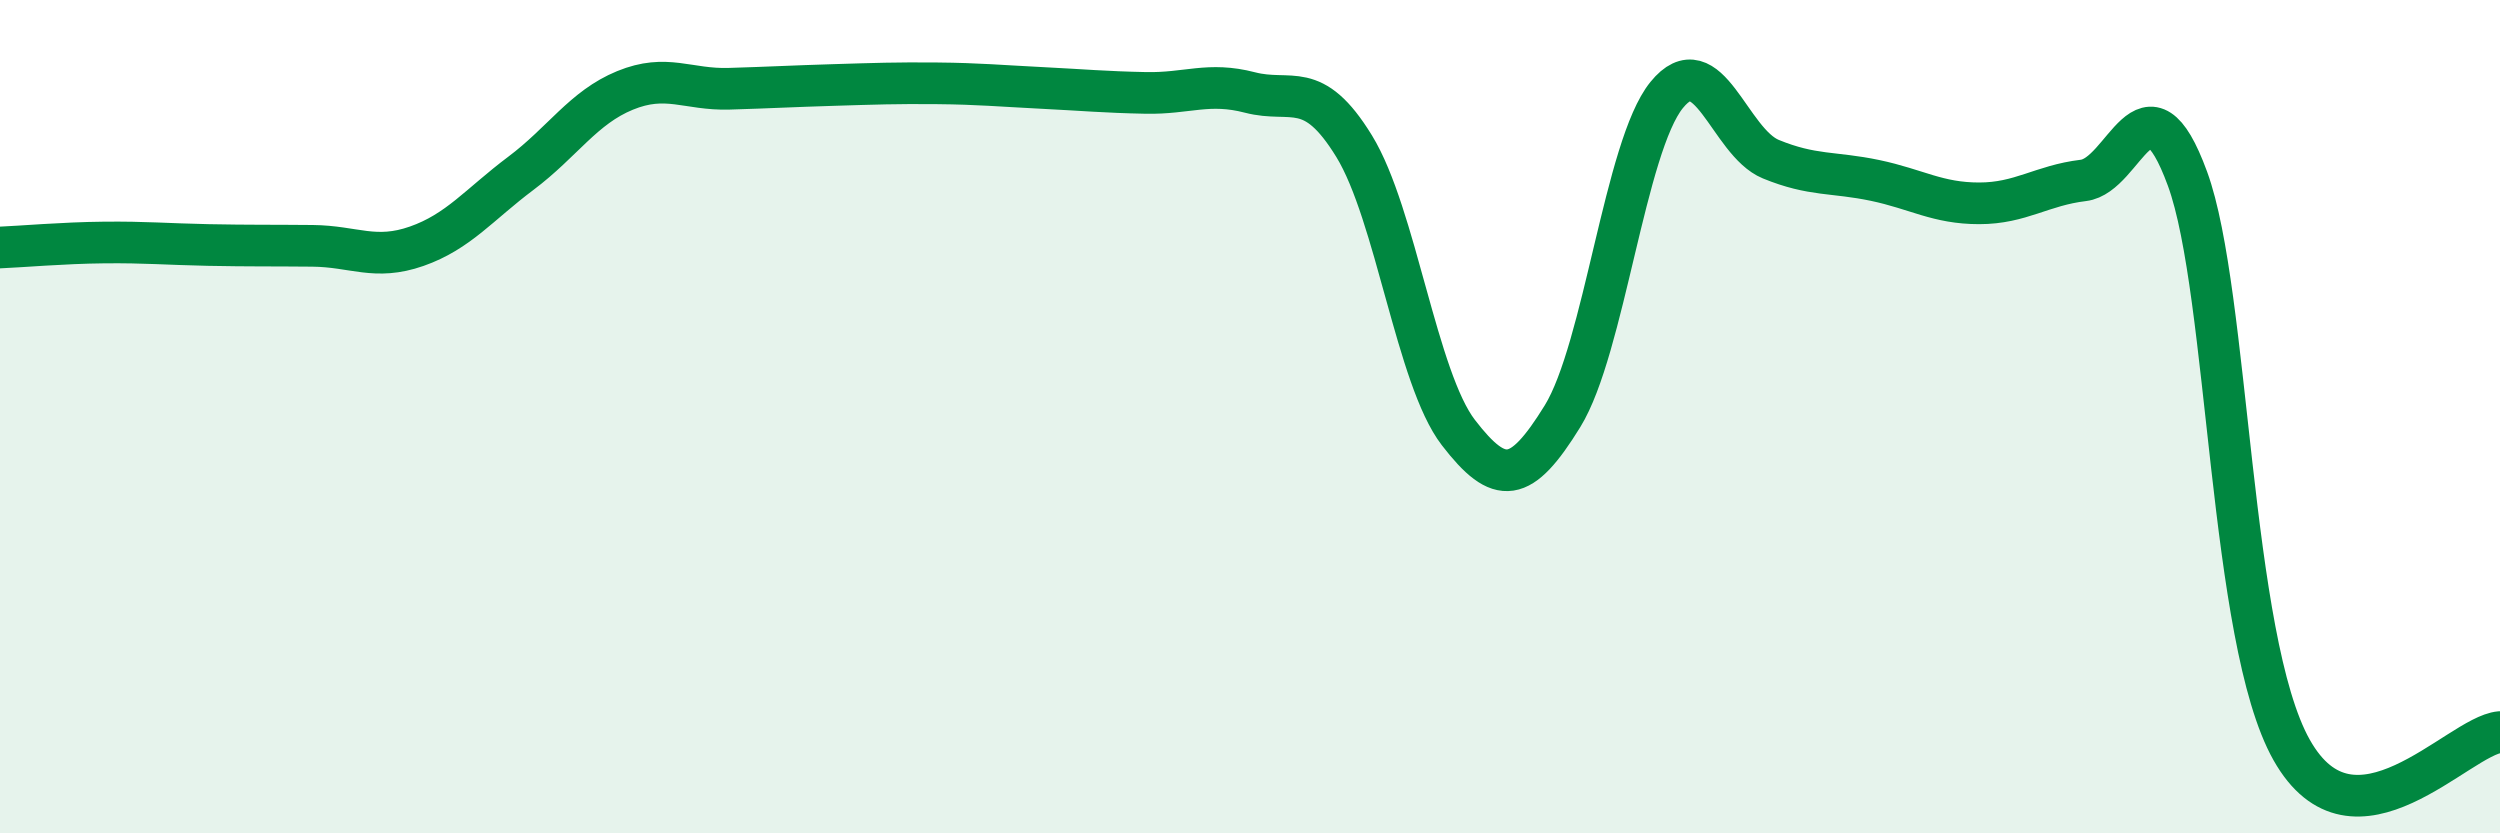 
    <svg width="60" height="20" viewBox="0 0 60 20" xmlns="http://www.w3.org/2000/svg">
      <path
        d="M 0,5.94 C 0.5,5.92 1.5,5.83 2.5,5.82 C 3.5,5.81 4,5.86 5,5.88 C 6,5.9 6.5,5.89 7.5,5.9 C 8.5,5.91 9,6.26 10,5.91 C 11,5.56 11.5,4.91 12.5,4.16 C 13.5,3.41 14,2.58 15,2.17 C 16,1.76 16.5,2.16 17.5,2.13 C 18.5,2.1 19,2.07 20,2.04 C 21,2.01 21.5,1.99 22.5,2 C 23.5,2.01 24,2.06 25,2.11 C 26,2.16 26.5,2.21 27.5,2.23 C 28.5,2.25 29,1.96 30,2.22 C 31,2.48 31.5,1.88 32.5,3.51 C 33.5,5.14 34,9.08 35,10.38 C 36,11.68 36.5,11.61 37.5,9.99 C 38.5,8.37 39,3.51 40,2.28 C 41,1.05 41.5,3.41 42.5,3.82 C 43.5,4.23 44,4.12 45,4.33 C 46,4.54 46.5,4.88 47.5,4.88 C 48.5,4.88 49,4.45 50,4.33 C 51,4.21 51.5,1.56 52.5,4.29 C 53.5,7.02 53.5,15.34 55,18 C 56.5,20.66 59,17.66 60,17.57L60 20L0 20Z"
        fill="#008740"
        opacity="0.1"
        stroke-linecap="round"
        stroke-linejoin="round"
      />
      <path
        d="M 0,5.94 C 0.5,5.92 1.5,5.83 2.5,5.82 C 3.5,5.81 4,5.86 5,5.88 C 6,5.9 6.5,5.89 7.5,5.9 C 8.5,5.91 9,6.26 10,5.91 C 11,5.56 11.5,4.91 12.5,4.16 C 13.5,3.41 14,2.58 15,2.17 C 16,1.76 16.5,2.16 17.5,2.13 C 18.5,2.1 19,2.07 20,2.04 C 21,2.01 21.5,1.99 22.5,2 C 23.5,2.01 24,2.06 25,2.11 C 26,2.16 26.5,2.21 27.5,2.23 C 28.5,2.25 29,1.96 30,2.22 C 31,2.48 31.5,1.88 32.5,3.51 C 33.5,5.14 34,9.08 35,10.38 C 36,11.68 36.5,11.61 37.5,9.99 C 38.5,8.37 39,3.51 40,2.28 C 41,1.05 41.5,3.41 42.5,3.82 C 43.5,4.23 44,4.12 45,4.33 C 46,4.54 46.5,4.88 47.5,4.88 C 48.5,4.88 49,4.45 50,4.33 C 51,4.21 51.5,1.56 52.5,4.29 C 53.5,7.02 53.5,15.34 55,18 C 56.5,20.66 59,17.66 60,17.57"
        stroke="#008740"
        stroke-width="1"
        fill="none"
        stroke-linecap="round"
        stroke-linejoin="round"
      />
    </svg>
  